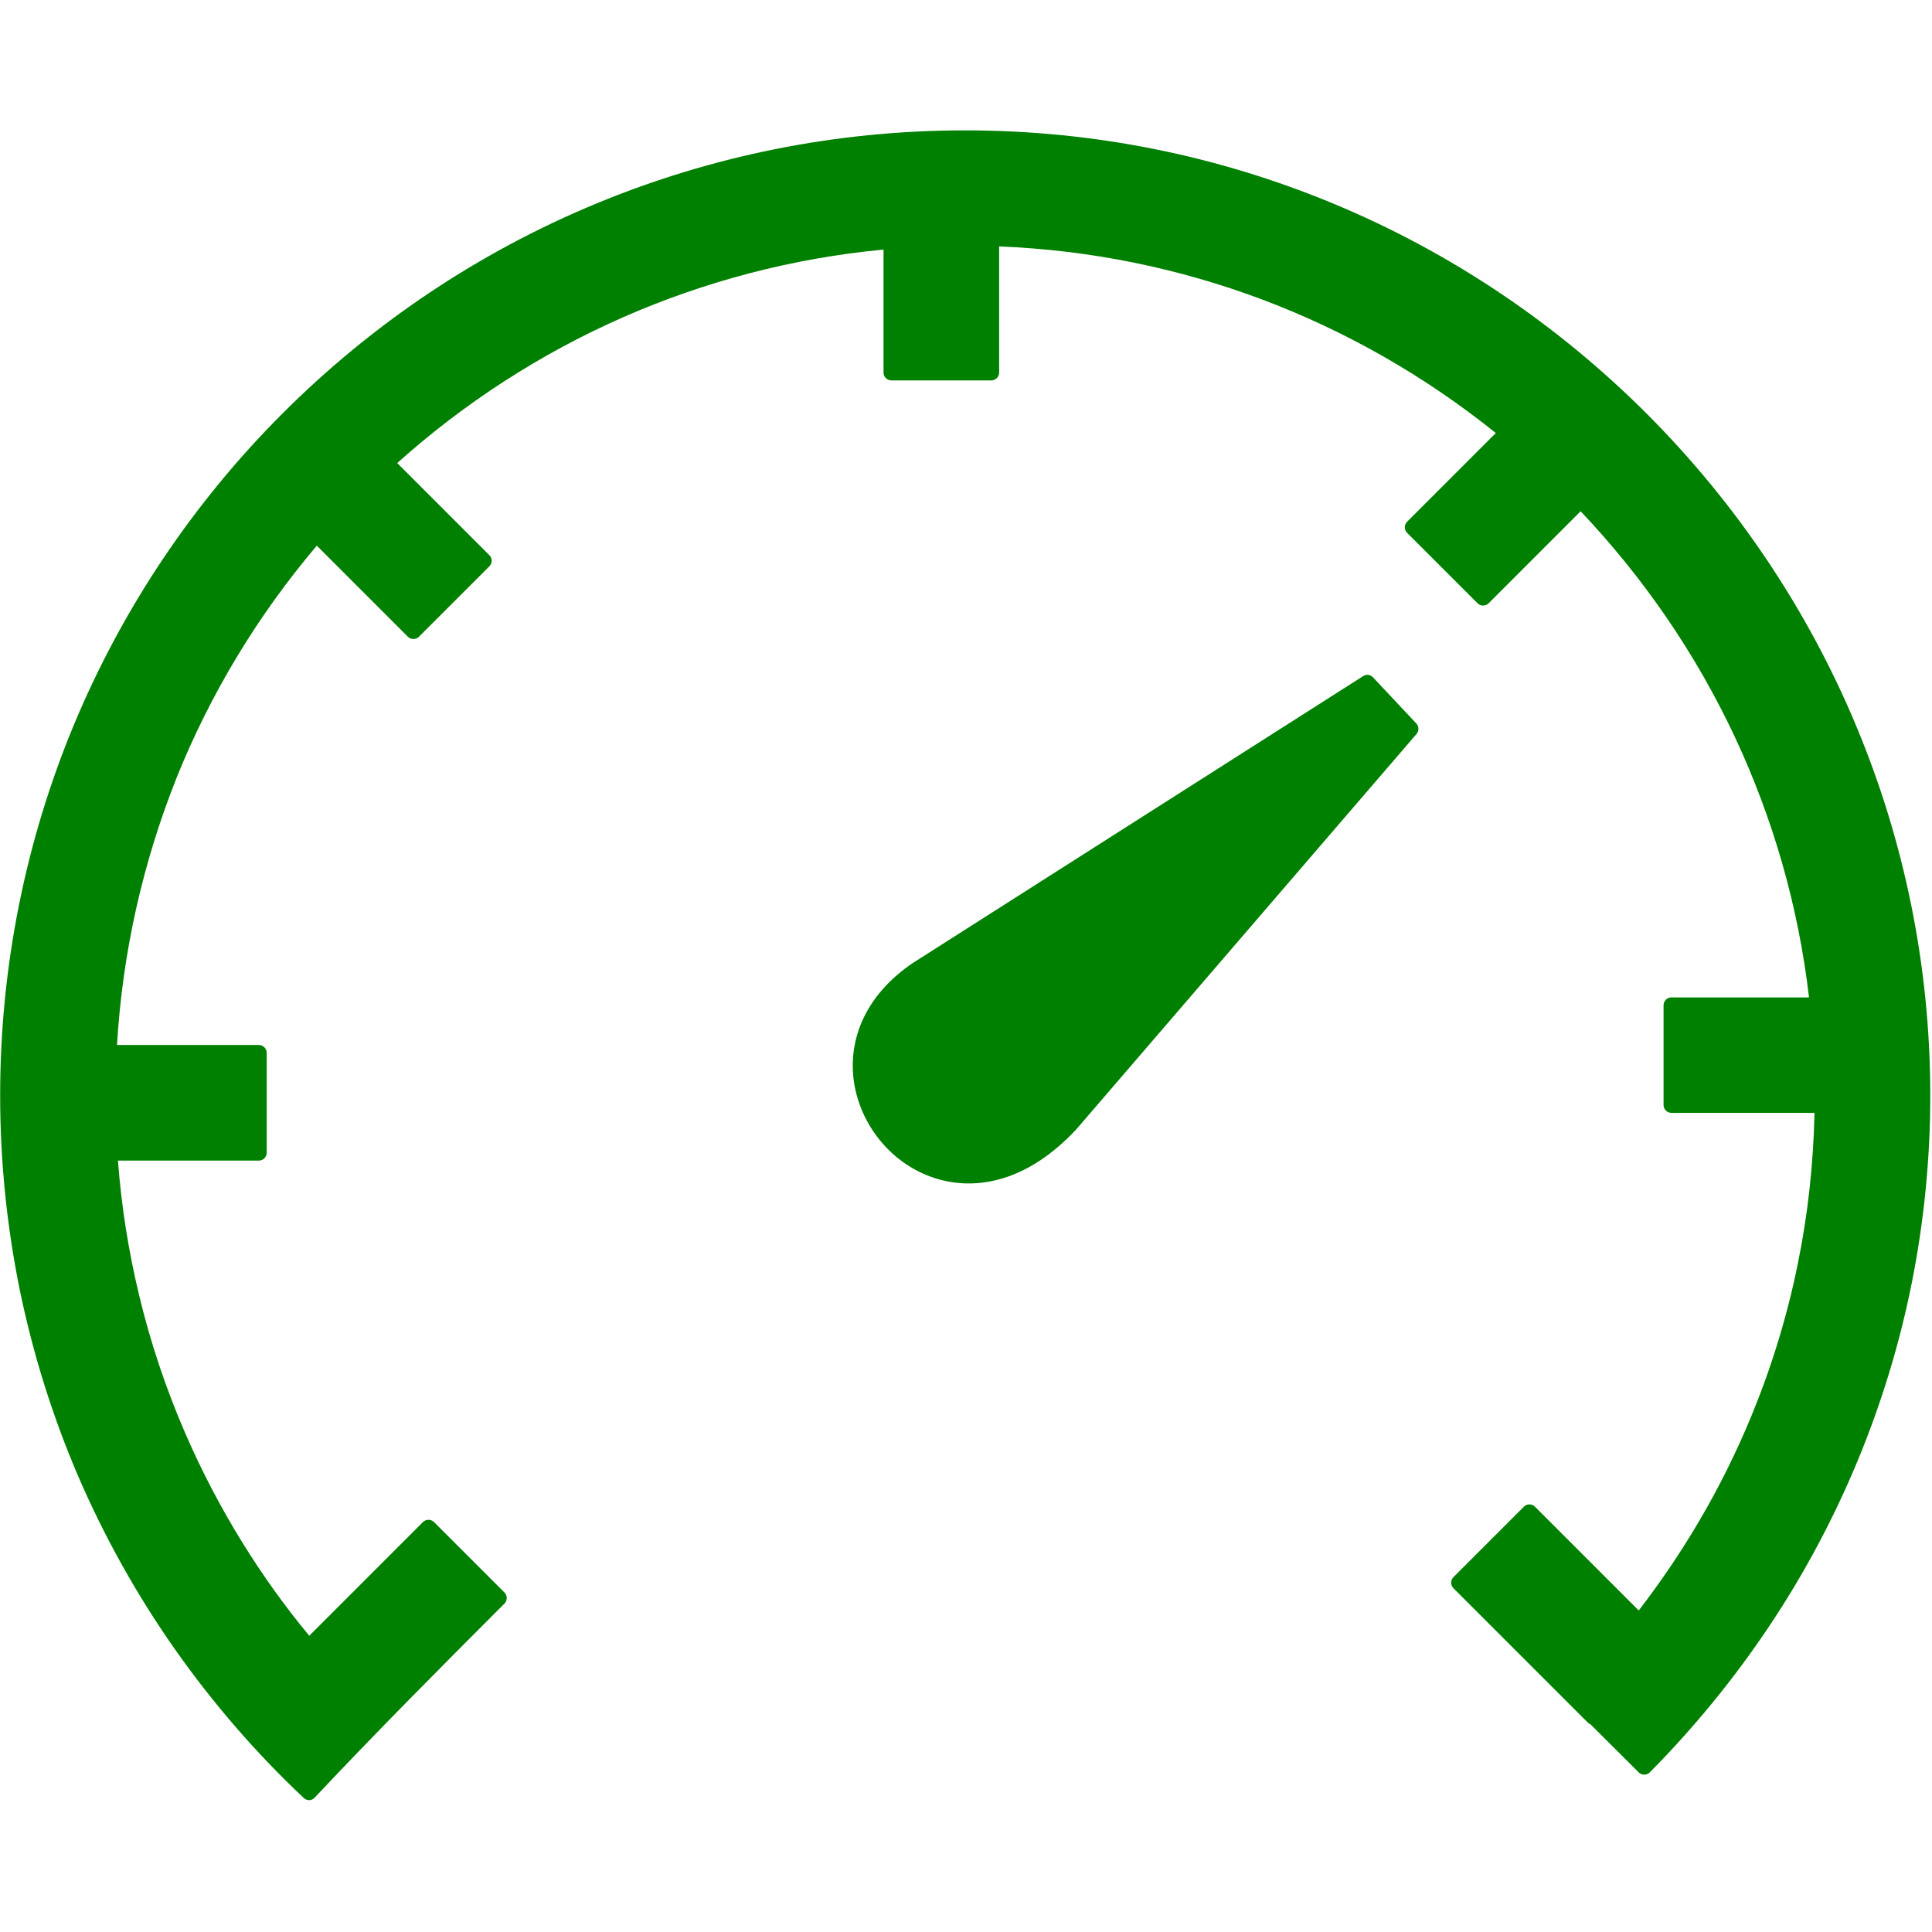 <?xml version="1.0" encoding="UTF-8" standalone="no"?><!DOCTYPE svg PUBLIC "-//W3C//DTD SVG 1.1//EN" "http://www.w3.org/Graphics/SVG/1.1/DTD/svg11.dtd"><svg width="100%" height="100%" viewBox="0 0 123 123" version="1.1" xmlns="http://www.w3.org/2000/svg" xmlns:xlink="http://www.w3.org/1999/xlink" xml:space="preserve" xmlns:serif="http://www.serif.com/" style="fill-rule:evenodd;clip-rule:evenodd;stroke-linejoin:round;stroke-miterlimit:2;"><g><path d="M58.16,61.28l28.6,-18.22c0.2,-0.15 0.48,-0.12 0.65,0.06l2.76,2.94c0.17,0.18 0.18,0.47 0.02,0.66l-21.67,25.18c-3.08,3.31 -6.37,3.96 -9.02,3.1c-1.32,-0.43 -2.47,-1.22 -3.35,-2.25c-0.88,-1.02 -1.49,-2.27 -1.74,-3.61c-0.49,-2.67 0.49,-5.66 3.73,-7.85l0.02,-0.01Zm-38.82,53.19c-3.05,-2.87 -5.8,-6.05 -8.21,-9.48c-2.39,-3.4 -4.44,-7.06 -6.11,-10.91c-1.63,-3.78 -2.89,-7.76 -3.75,-11.9c-0.82,-4.02 -1.26,-8.18 -1.26,-12.44c-0,-8.32 1.66,-16.25 4.65,-23.49c3.12,-7.52 7.68,-14.29 13.35,-19.95c5.66,-5.66 12.43,-10.23 19.95,-13.34c7.24,-3 15.17,-4.66 23.49,-4.66c8.3,0 16.21,1.66 23.43,4.66c7.52,3.12 14.28,7.7 19.95,13.37c5.68,5.68 10.26,12.46 13.38,19.97c3.01,7.24 4.68,15.16 4.68,23.44c-0,4.05 -0.4,8.01 -1.16,11.85c-0.78,3.94 -1.95,7.75 -3.46,11.4c-1.54,3.71 -3.43,7.25 -5.64,10.55c-2.23,3.34 -4.78,6.45 -7.6,9.3c-0.19,0.19 -0.51,0.19 -0.7,0l-3.07,-3.06c-0.06,-0.02 -0.12,-0.06 -0.17,-0.11l-8.56,-8.56c-0.19,-0.19 -0.19,-0.51 0,-0.7l4.49,-4.49c0.19,-0.19 0.51,-0.19 0.7,0l6.61,6.61c1.4,-1.82 2.69,-3.72 3.85,-5.7c1.25,-2.12 2.35,-4.34 3.3,-6.63c1.28,-3.1 2.29,-6.35 2.97,-9.71c0.64,-3.12 1,-6.35 1.07,-9.64l-9.11,0c-0.27,0 -0.5,-0.22 -0.5,-0.5l0,-6.35c0,-0.27 0.22,-0.5 0.5,-0.5l8.76,0c-0.68,-5.85 -2.31,-11.43 -4.72,-16.58c-2.49,-5.31 -5.82,-10.15 -9.82,-14.37l-5.86,5.86c-0.19,0.19 -0.51,0.19 -0.7,0l-4.49,-4.49c-0.19,-0.19 -0.19,-0.51 0,-0.7l5.65,-5.65c-4.44,-3.57 -9.45,-6.46 -14.87,-8.5c-5.25,-1.97 -10.88,-3.15 -16.75,-3.38l0,8.03c0,0.27 -0.22,0.5 -0.5,0.5l-6.36,0c-0.27,0 -0.5,-0.22 -0.5,-0.5l0,-7.83c-5.83,0.55 -11.4,2.04 -16.54,4.29c-5.31,2.33 -10.17,5.49 -14.42,9.3l5.87,5.87c0.19,0.19 0.19,0.51 0,0.7l-4.49,4.49c-0.19,0.19 -0.51,0.19 -0.7,0l-5.8,-5.8c-3.73,4.4 -6.78,9.41 -8.96,14.86c-2.1,5.3 -3.41,10.99 -3.76,16.93l9.03,0c0.27,0 0.5,0.22 0.5,0.5l0,6.36c0,0.27 -0.22,0.5 -0.5,0.5l-8.97,0c0.22,2.94 0.68,5.8 1.35,8.58c0.72,3.01 1.7,5.92 2.91,8.72c1.05,2.43 2.27,4.76 3.64,6.98c1.29,2.09 2.72,4.09 4.28,5.97l7.24,-7.24c0.19,-0.19 0.51,-0.19 0.7,0l4.49,4.49c0.19,0.19 0.19,0.51 0,0.7c-4.14,4.14 -8.09,8.11 -12.09,12.36c-0.18,0.2 -0.49,0.21 -0.69,0.02Z" style="fill:#008000;fill-rule:nonzero;"/></g></svg>